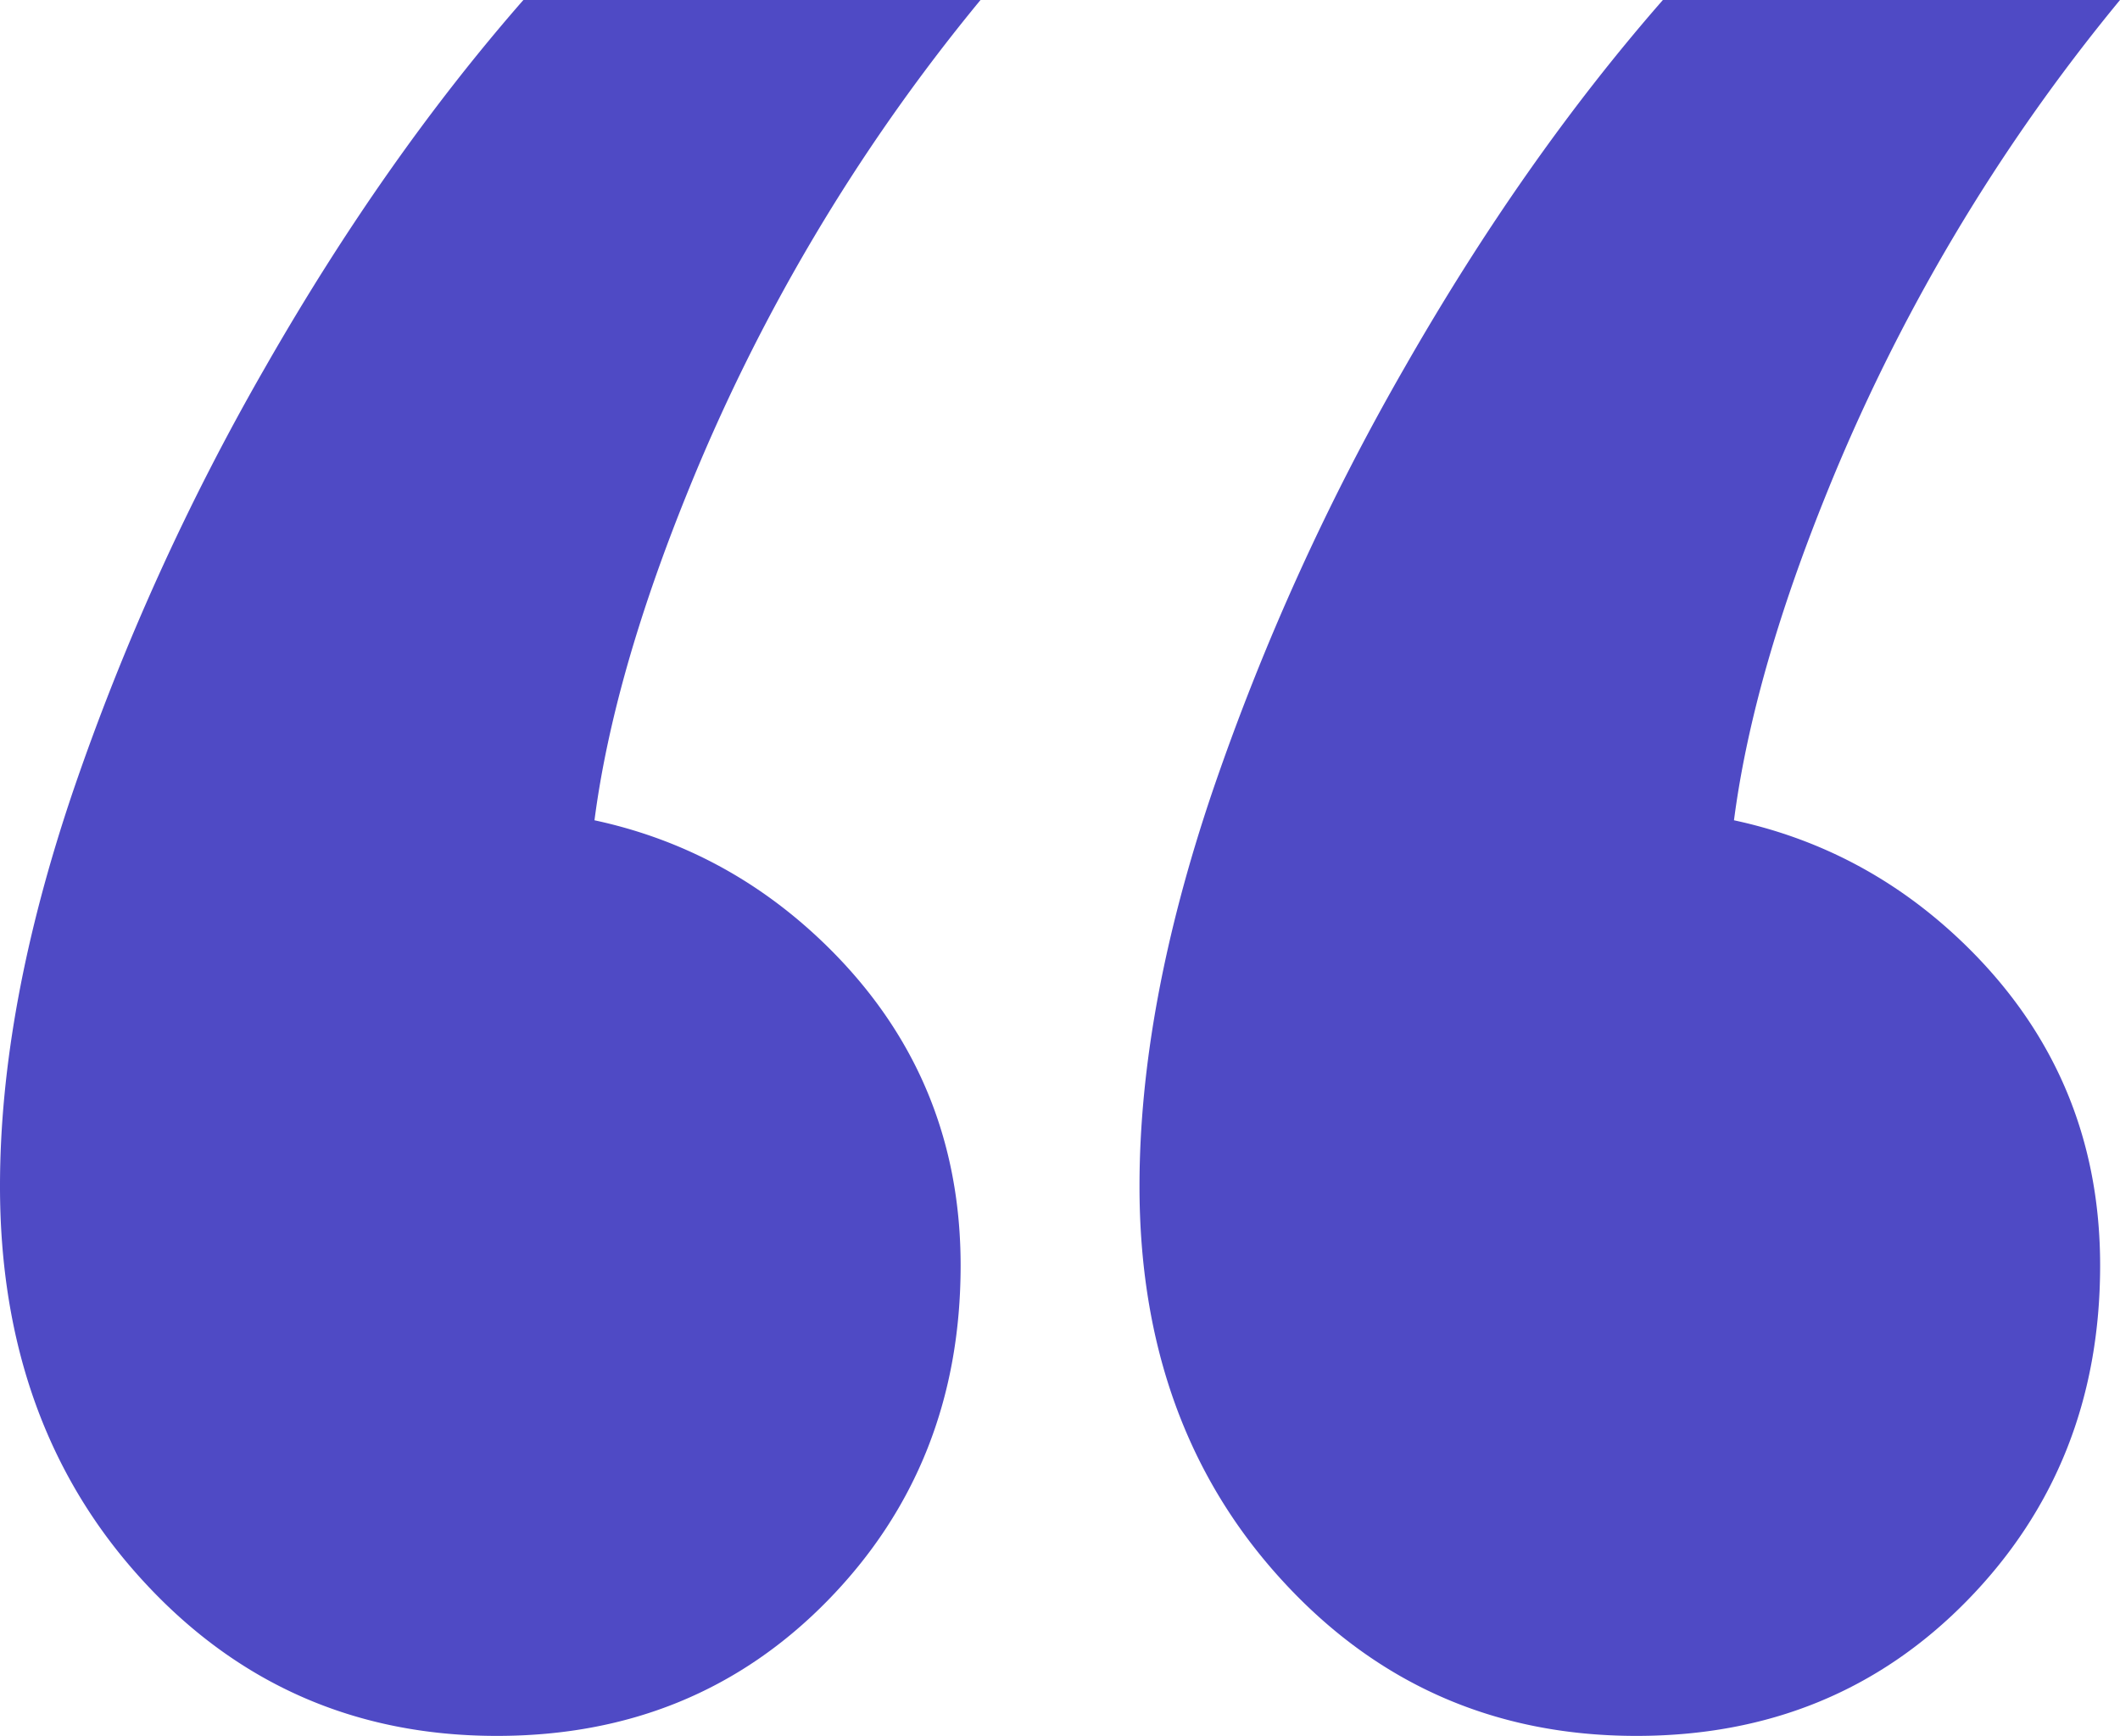 <svg xmlns="http://www.w3.org/2000/svg" width="456.96" height="374.136" viewBox="0 0 456.96 374.136">
  <path id="ICON_quotes" d="M883.98,11443.038h98.533a405.634,405.634,0,0,0-63.546,107.1q-23.562,58.57-20.707,98.524l-24.276-31.412q44.246,0,74.256,28.562,29.988,28.581,29.988,69.972,0,42.842-28.56,72.115-28.583,29.284-71.4,29.275-45.719,0-76.4-33.563-30.723-33.536-30.7-84.963,0-38.555,15.708-84.971a520.1,520.1,0,0,1,41.412-91.386q25.7-44.987,55.692-79.253m245.617,0h98.531a405.712,405.712,0,0,0-63.546,107.1q-23.562,58.57-20.705,98.524l-24.276-31.412q44.246,0,74.256,28.562,29.988,28.581,29.988,69.972,0,42.842-28.56,72.115-28.583,29.284-71.4,29.275-45.719,0-76.4-33.563-30.723-33.536-30.7-84.963,0-38.555,15.708-84.971a520.1,520.1,0,0,1,41.412-91.386q25.7-44.987,55.692-79.253" transform="translate(-771.168 -11443.038)" fill="#4f4ac5"/>
</svg>
